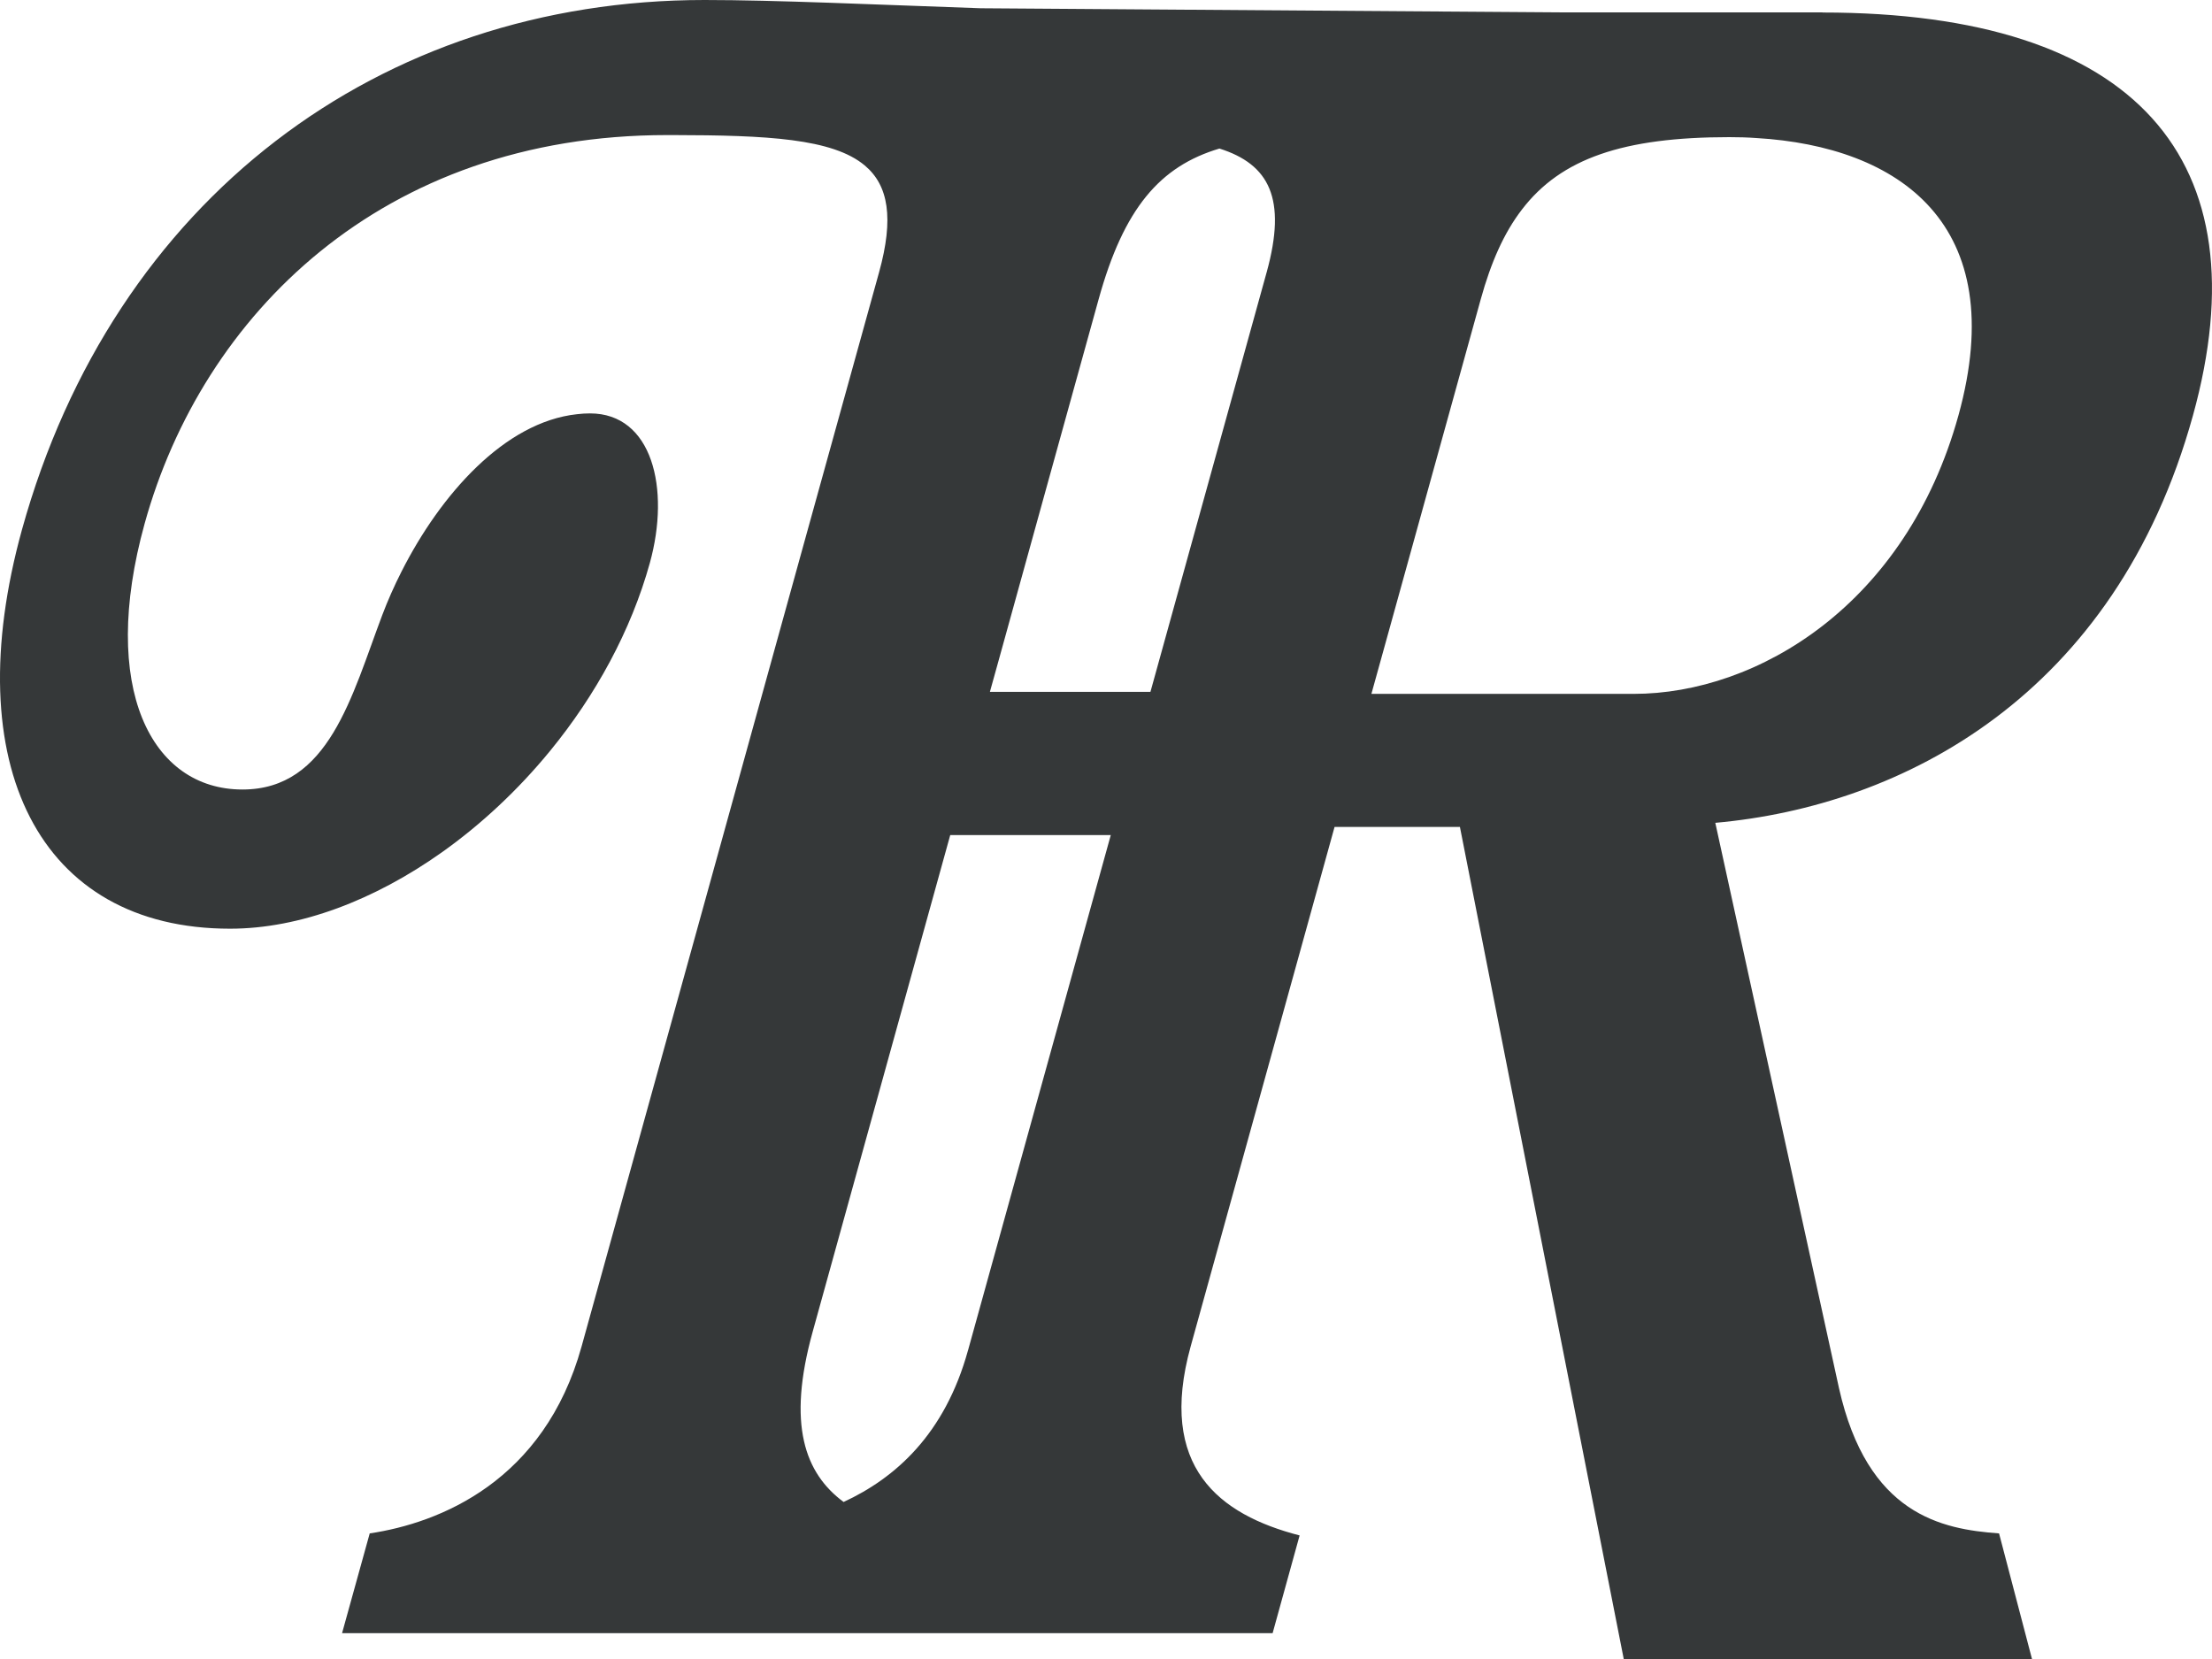 <svg width="64" height="48" viewBox="0 0 64 48" fill="none" xmlns="http://www.w3.org/2000/svg">
<path d="M52.73 0.359H45.328C39.676 0.319 34.024 0.279 28.372 0.239C25.342 0.134 22.434 0 20.386 0C10.98 0 3.284 5.771 0.635 15.327C-1.243 22.12 1.126 26.87 6.656 26.87C8.682 26.87 10.838 26.039 12.782 24.662C13.923 23.853 14.992 22.854 15.918 21.723C17.23 20.121 18.257 18.253 18.802 16.288C19.401 14.125 18.867 11.961 17.071 11.961C16.945 11.961 16.822 11.969 16.696 11.984C14.599 12.209 12.745 14.308 11.616 16.539C11.405 16.955 11.218 17.377 11.061 17.793C10.175 20.137 9.519 22.843 7.015 22.843C4.368 22.843 2.869 19.898 4.185 15.148C5.85 9.136 11.032 3.908 19.303 3.908H19.469C22.185 3.912 24.089 4.006 25.021 4.788C25.708 5.364 25.867 6.315 25.435 7.876L23.215 15.886L20.274 26.512L16.828 38.954C15.746 42.861 12.717 44.066 10.697 44.366L9.897 47.252H36.821L37.602 44.425C35.269 43.822 33.485 42.442 34.45 38.954L38.613 23.926H42.24L46.98 48H58.792L57.839 44.366C56.175 44.246 54.029 43.824 53.207 40.16L49.629 23.807C55.04 23.324 61.201 20.139 63.448 12.024C65.496 4.629 61.823 0.362 52.727 0.362L52.73 0.359ZM28.007 39.071C27.336 41.501 25.901 42.766 24.408 43.457C23.289 42.627 22.767 41.222 23.513 38.532L27.493 24.162H32.138L28.008 39.07L28.007 39.071ZM36.649 7.875L33.286 20.017H28.641L28.896 19.1L30.244 14.227L31.787 8.658C32.516 6.023 33.562 4.811 35.282 4.298C36.726 4.754 37.237 5.746 36.649 7.876V7.875ZM56.663 12.022C55.149 17.494 50.85 20.076 47.267 20.076H39.679L40.148 18.385L42.843 8.657C43.137 7.594 43.514 6.737 44.036 6.06C45.166 4.584 46.97 3.968 50.032 3.968C50.298 3.968 50.559 3.975 50.82 3.994C54.941 4.238 58.197 6.479 56.663 12.023V12.022Z" fill="#353839"/>
</svg>
